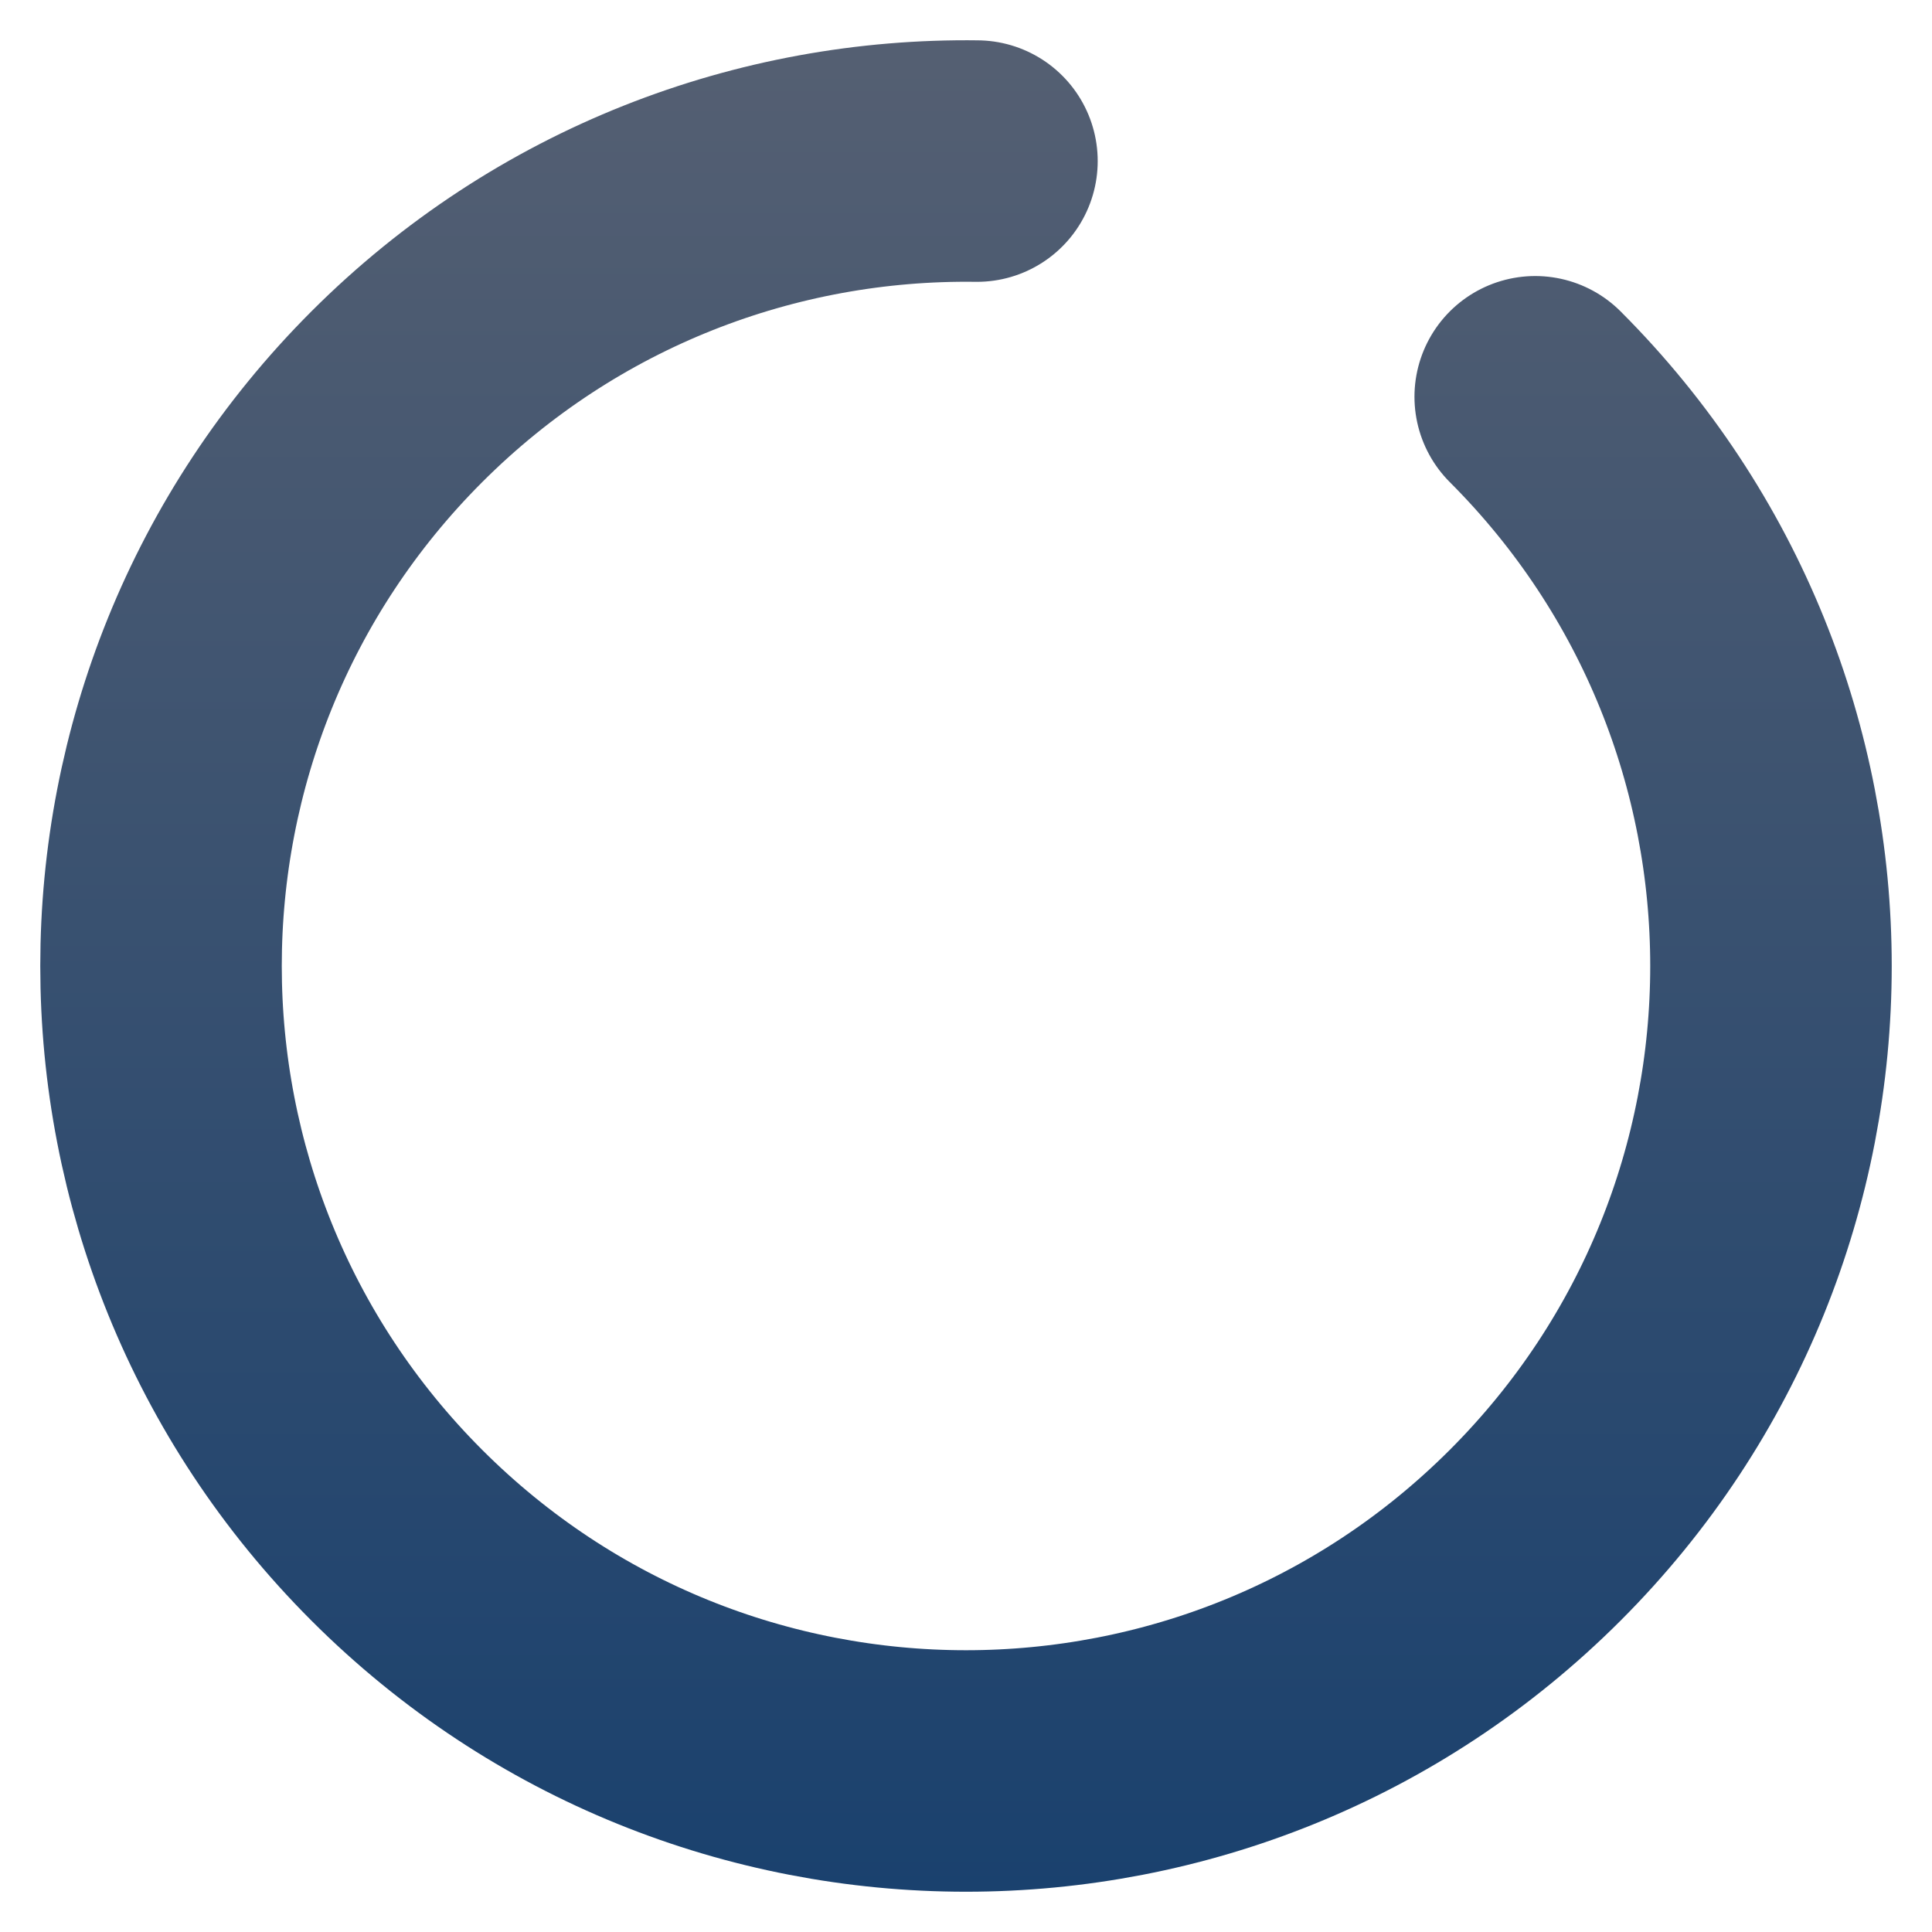 <svg width="24" height="24" viewBox="0 0 24 24" fill="none" xmlns="http://www.w3.org/2000/svg">
<path d="M19.071 4.929C22.976 8.834 22.976 15.166 19.071 19.071C15.166 22.976 8.834 22.976 4.929 19.071C1.024 15.166 1.024 8.834 4.929 4.929C6.916 2.942 9.532 1.966 12.136 2.001" stroke="url(#paint0_linear_3903_413)" stroke-width="3" stroke-linecap="round"/>
<defs>
<linearGradient id="paint0_linear_3903_413" x1="12" y1="23.5" x2="12" y2="-2.36052e-07" gradientUnits="userSpaceOnUse">
<stop stop-color="#1A416E"/>
<stop offset="1" stop-color="#566072"/>
</linearGradient>
</defs>
</svg>
